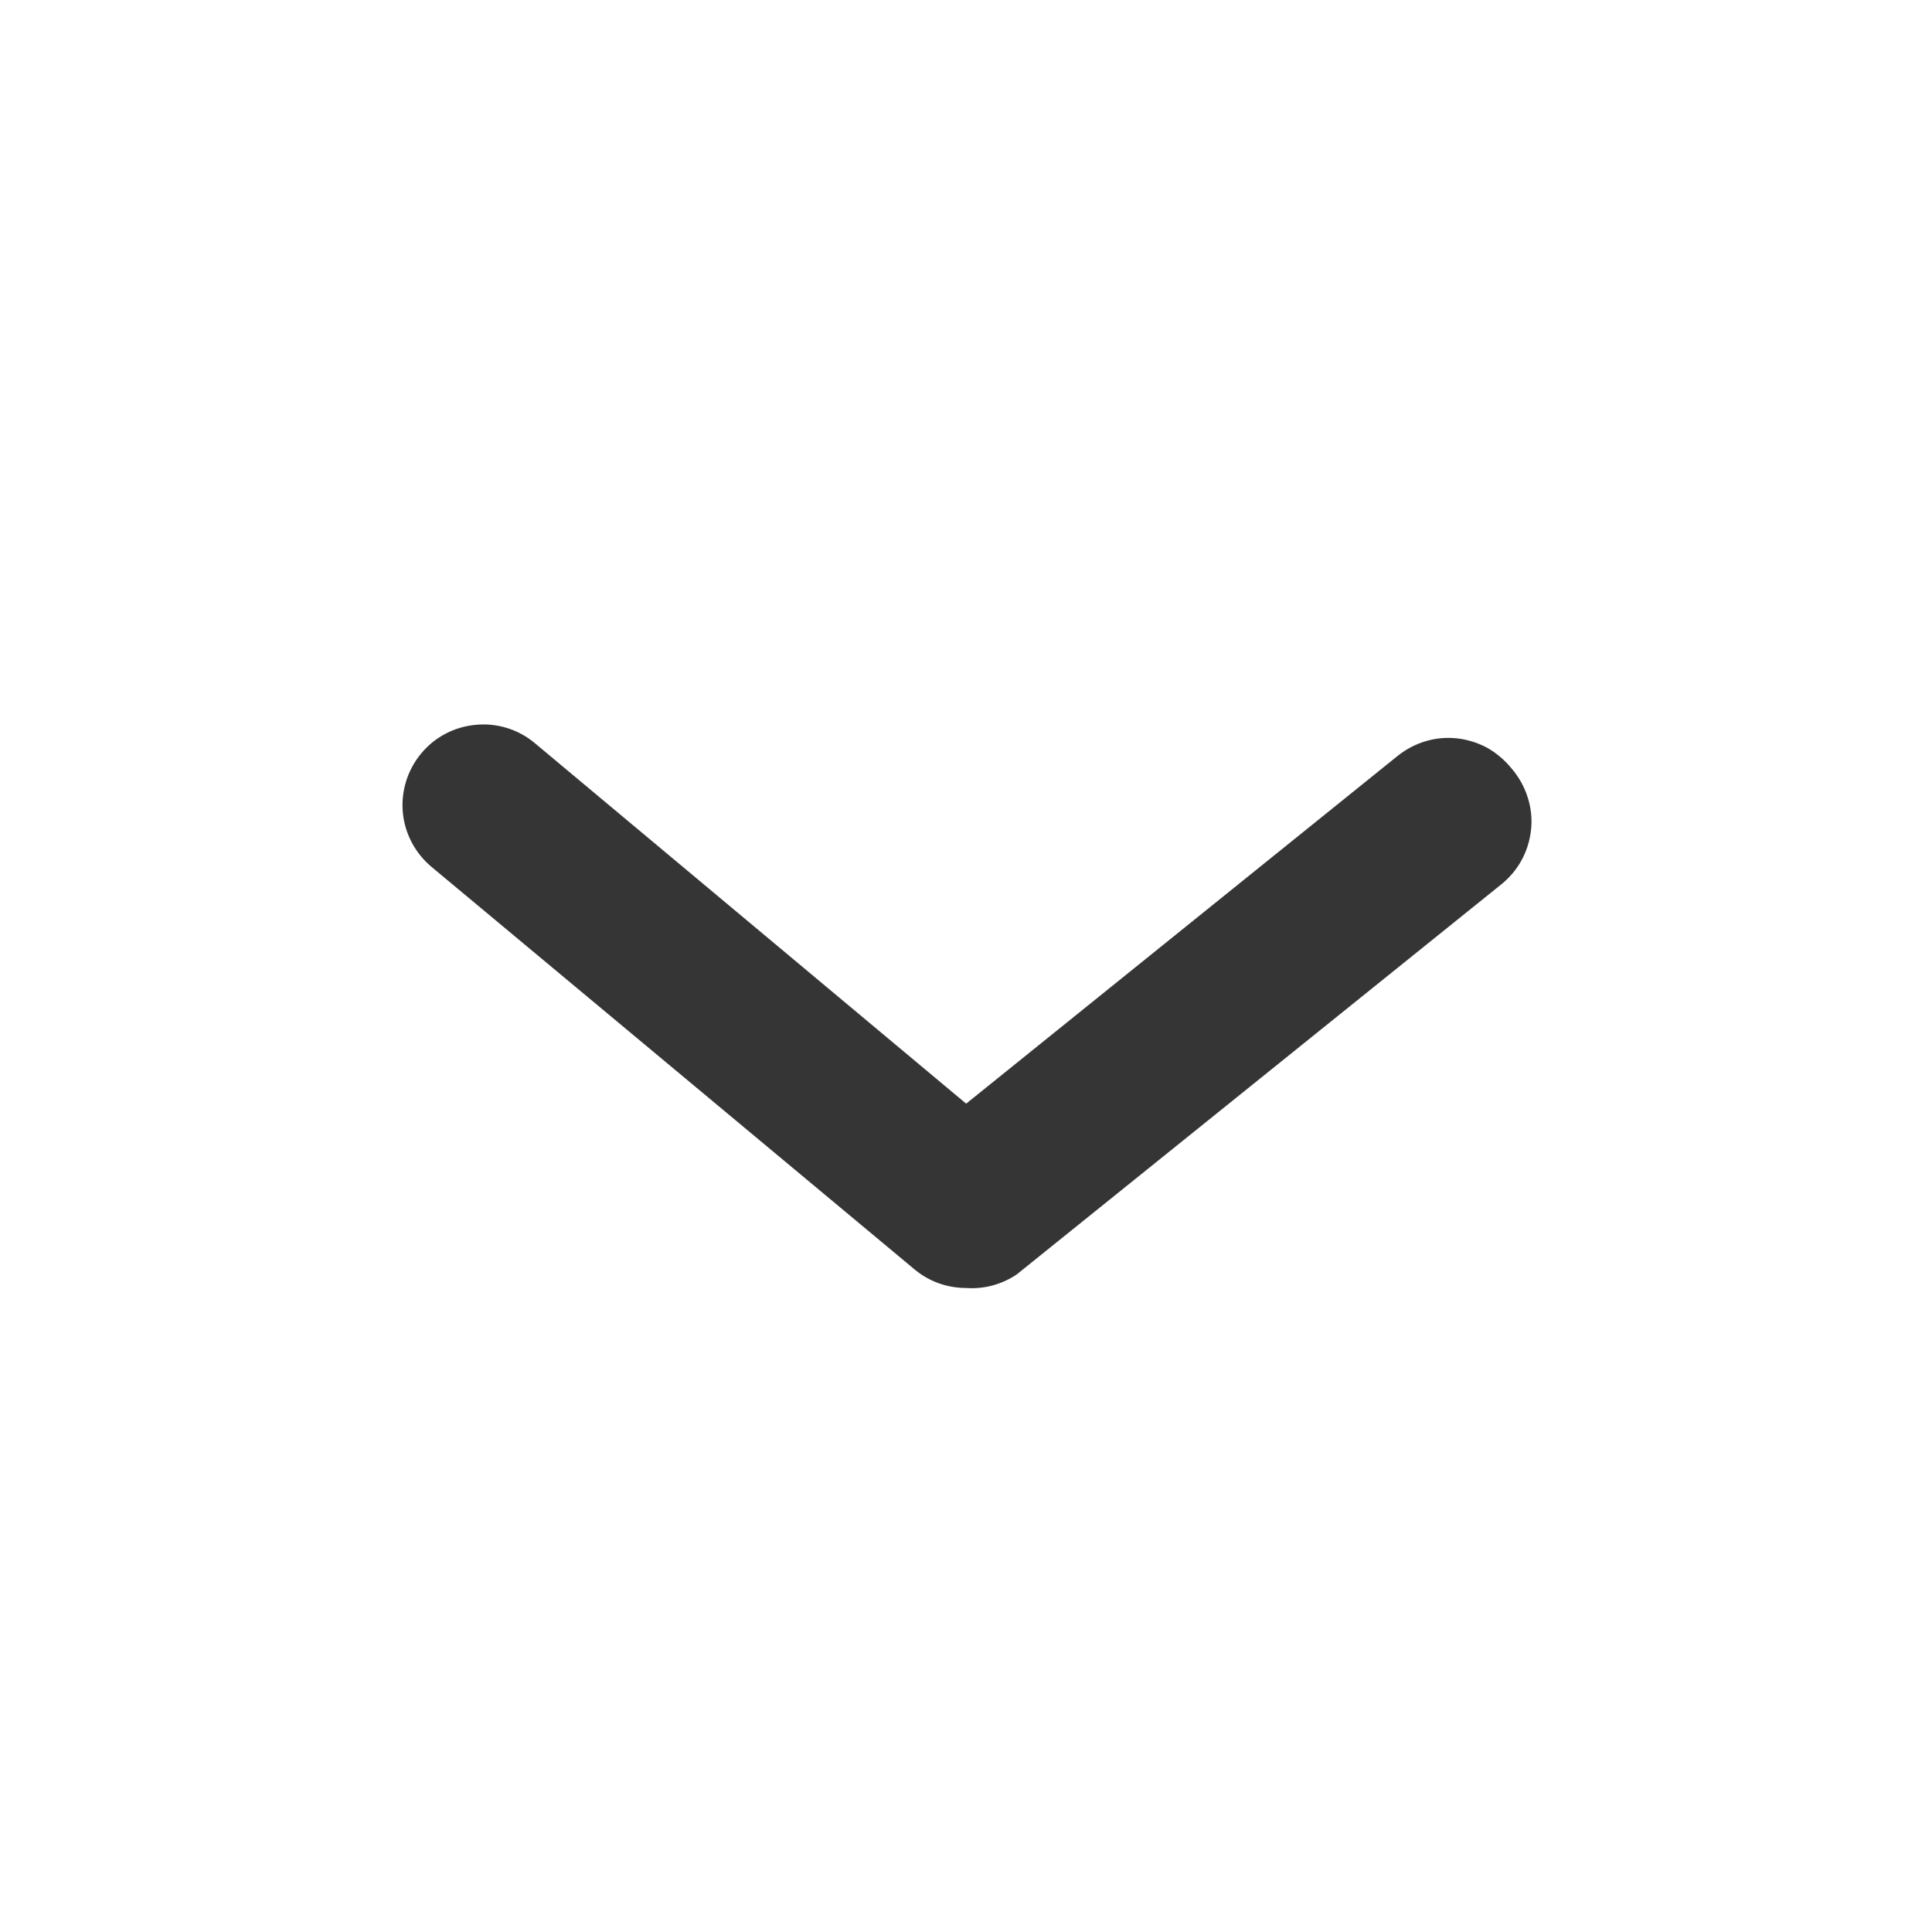 <svg xmlns="http://www.w3.org/2000/svg" width="12" height="12" viewBox="0 0 12 12"
  fill="none">
  <path
    d="M6.001 8C5.884 8 5.771 7.96 5.681 7.885L2.681 5.385C2.579 5.3 2.514 5.178 2.502 5.046C2.49 4.914 2.531 4.782 2.616 4.68C2.7 4.578 2.822 4.514 2.955 4.502C3.087 4.489 3.219 4.53 3.321 4.615L6.001 6.855L8.681 4.695C8.732 4.654 8.791 4.623 8.854 4.604C8.917 4.585 8.983 4.579 9.049 4.586C9.114 4.593 9.178 4.613 9.236 4.644C9.293 4.676 9.344 4.719 9.386 4.77C9.431 4.822 9.466 4.882 9.487 4.947C9.509 5.013 9.517 5.082 9.51 5.15C9.503 5.219 9.483 5.285 9.449 5.346C9.416 5.406 9.37 5.458 9.316 5.5L6.316 7.915C6.223 7.978 6.112 8.008 6.001 8Z"
    fill="#353535" />
</svg>